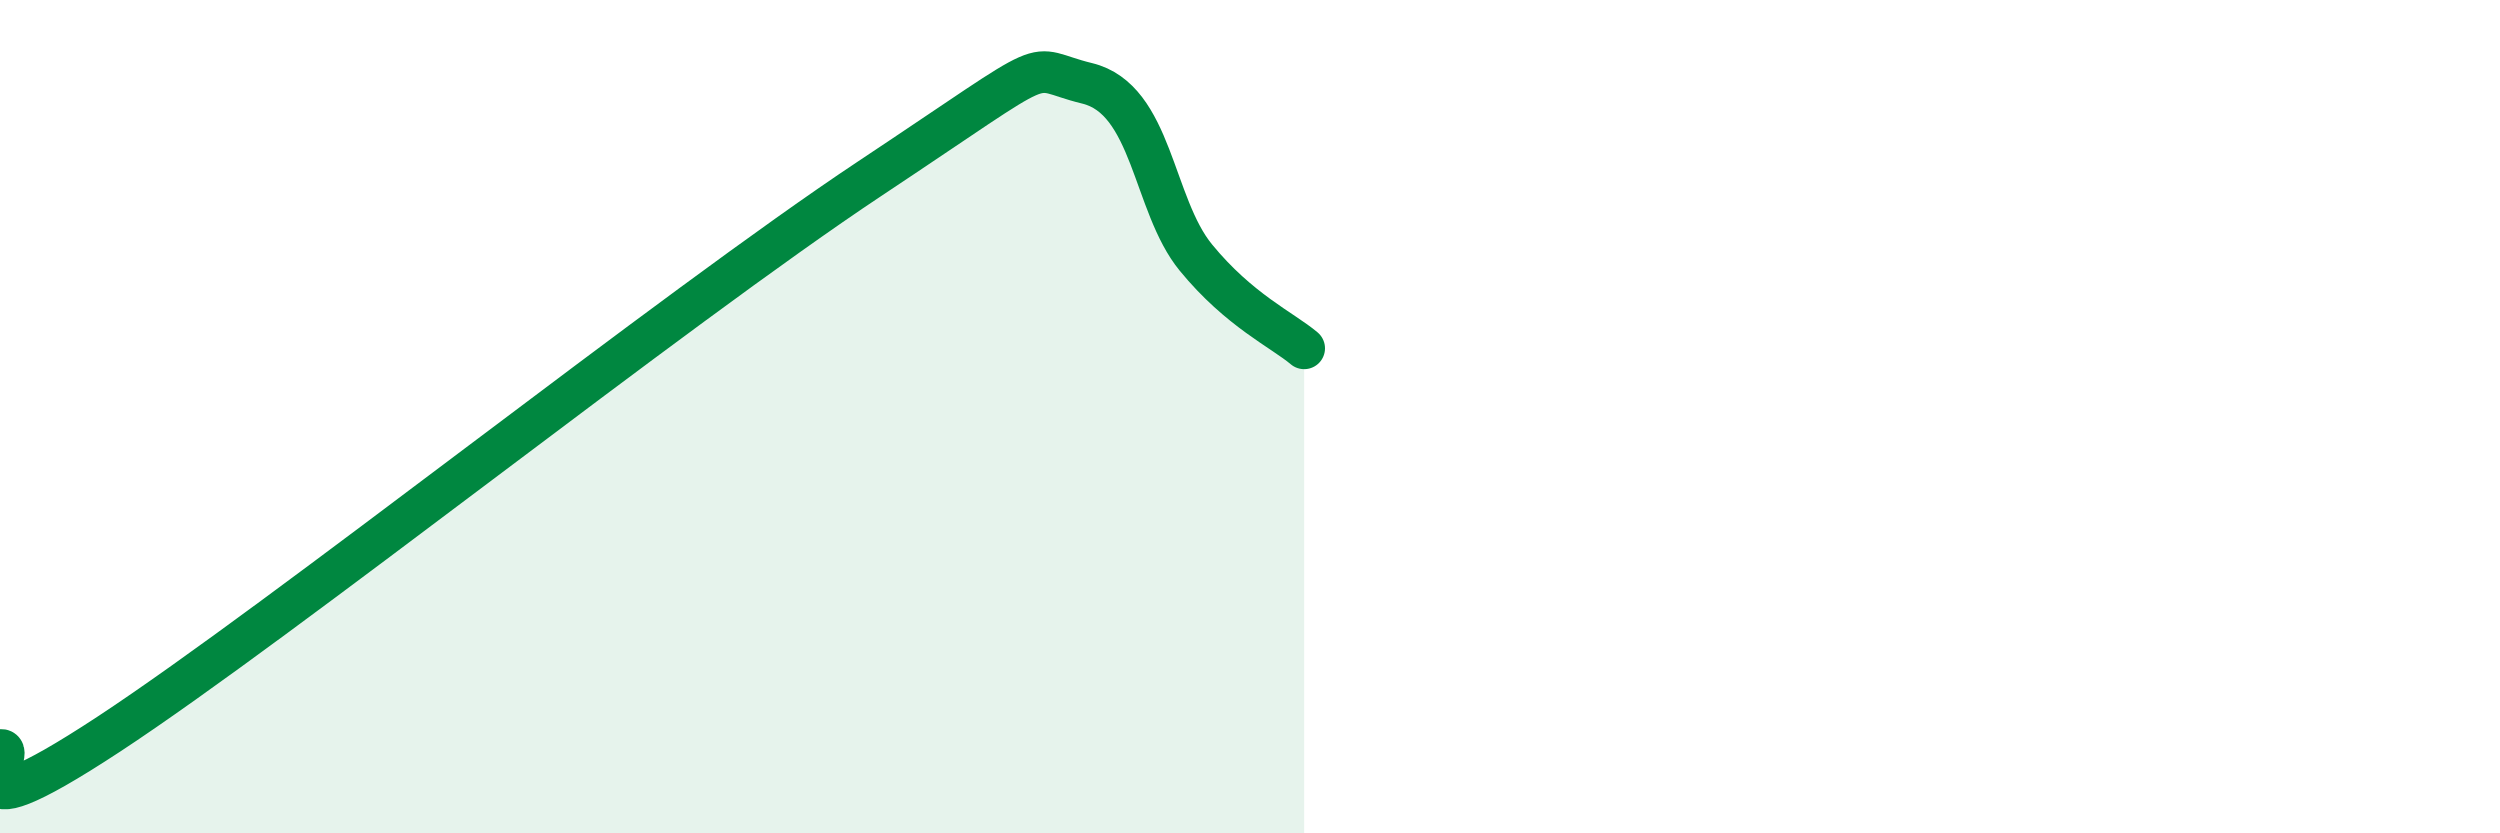 
    <svg width="60" height="20" viewBox="0 0 60 20" xmlns="http://www.w3.org/2000/svg">
      <path
        d="M 0,18 C 0.52,17.92 -1.56,20.36 2.61,17.62 C 6.78,14.88 16.17,7.41 20.87,4.29 C 25.57,1.17 24.52,1.62 26.09,2 C 27.66,2.38 27.66,4.91 28.7,6.18 C 29.74,7.45 30.78,7.92 31.3,8.36L31.3 20L0 20Z"
        fill="#008740"
        opacity="0.1"
        stroke-linecap="round"
        stroke-linejoin="round"
      />
      <path
        d="M 0,18 C 0.52,17.92 -1.56,20.36 2.61,17.62 C 6.78,14.88 16.17,7.41 20.87,4.29 C 25.57,1.17 24.52,1.62 26.09,2 C 27.66,2.38 27.66,4.91 28.7,6.18 C 29.74,7.45 30.78,7.92 31.3,8.36"
        stroke="#008740"
        stroke-width="1"
        fill="none"
        stroke-linecap="round"
        stroke-linejoin="round"
      />
    </svg>
  